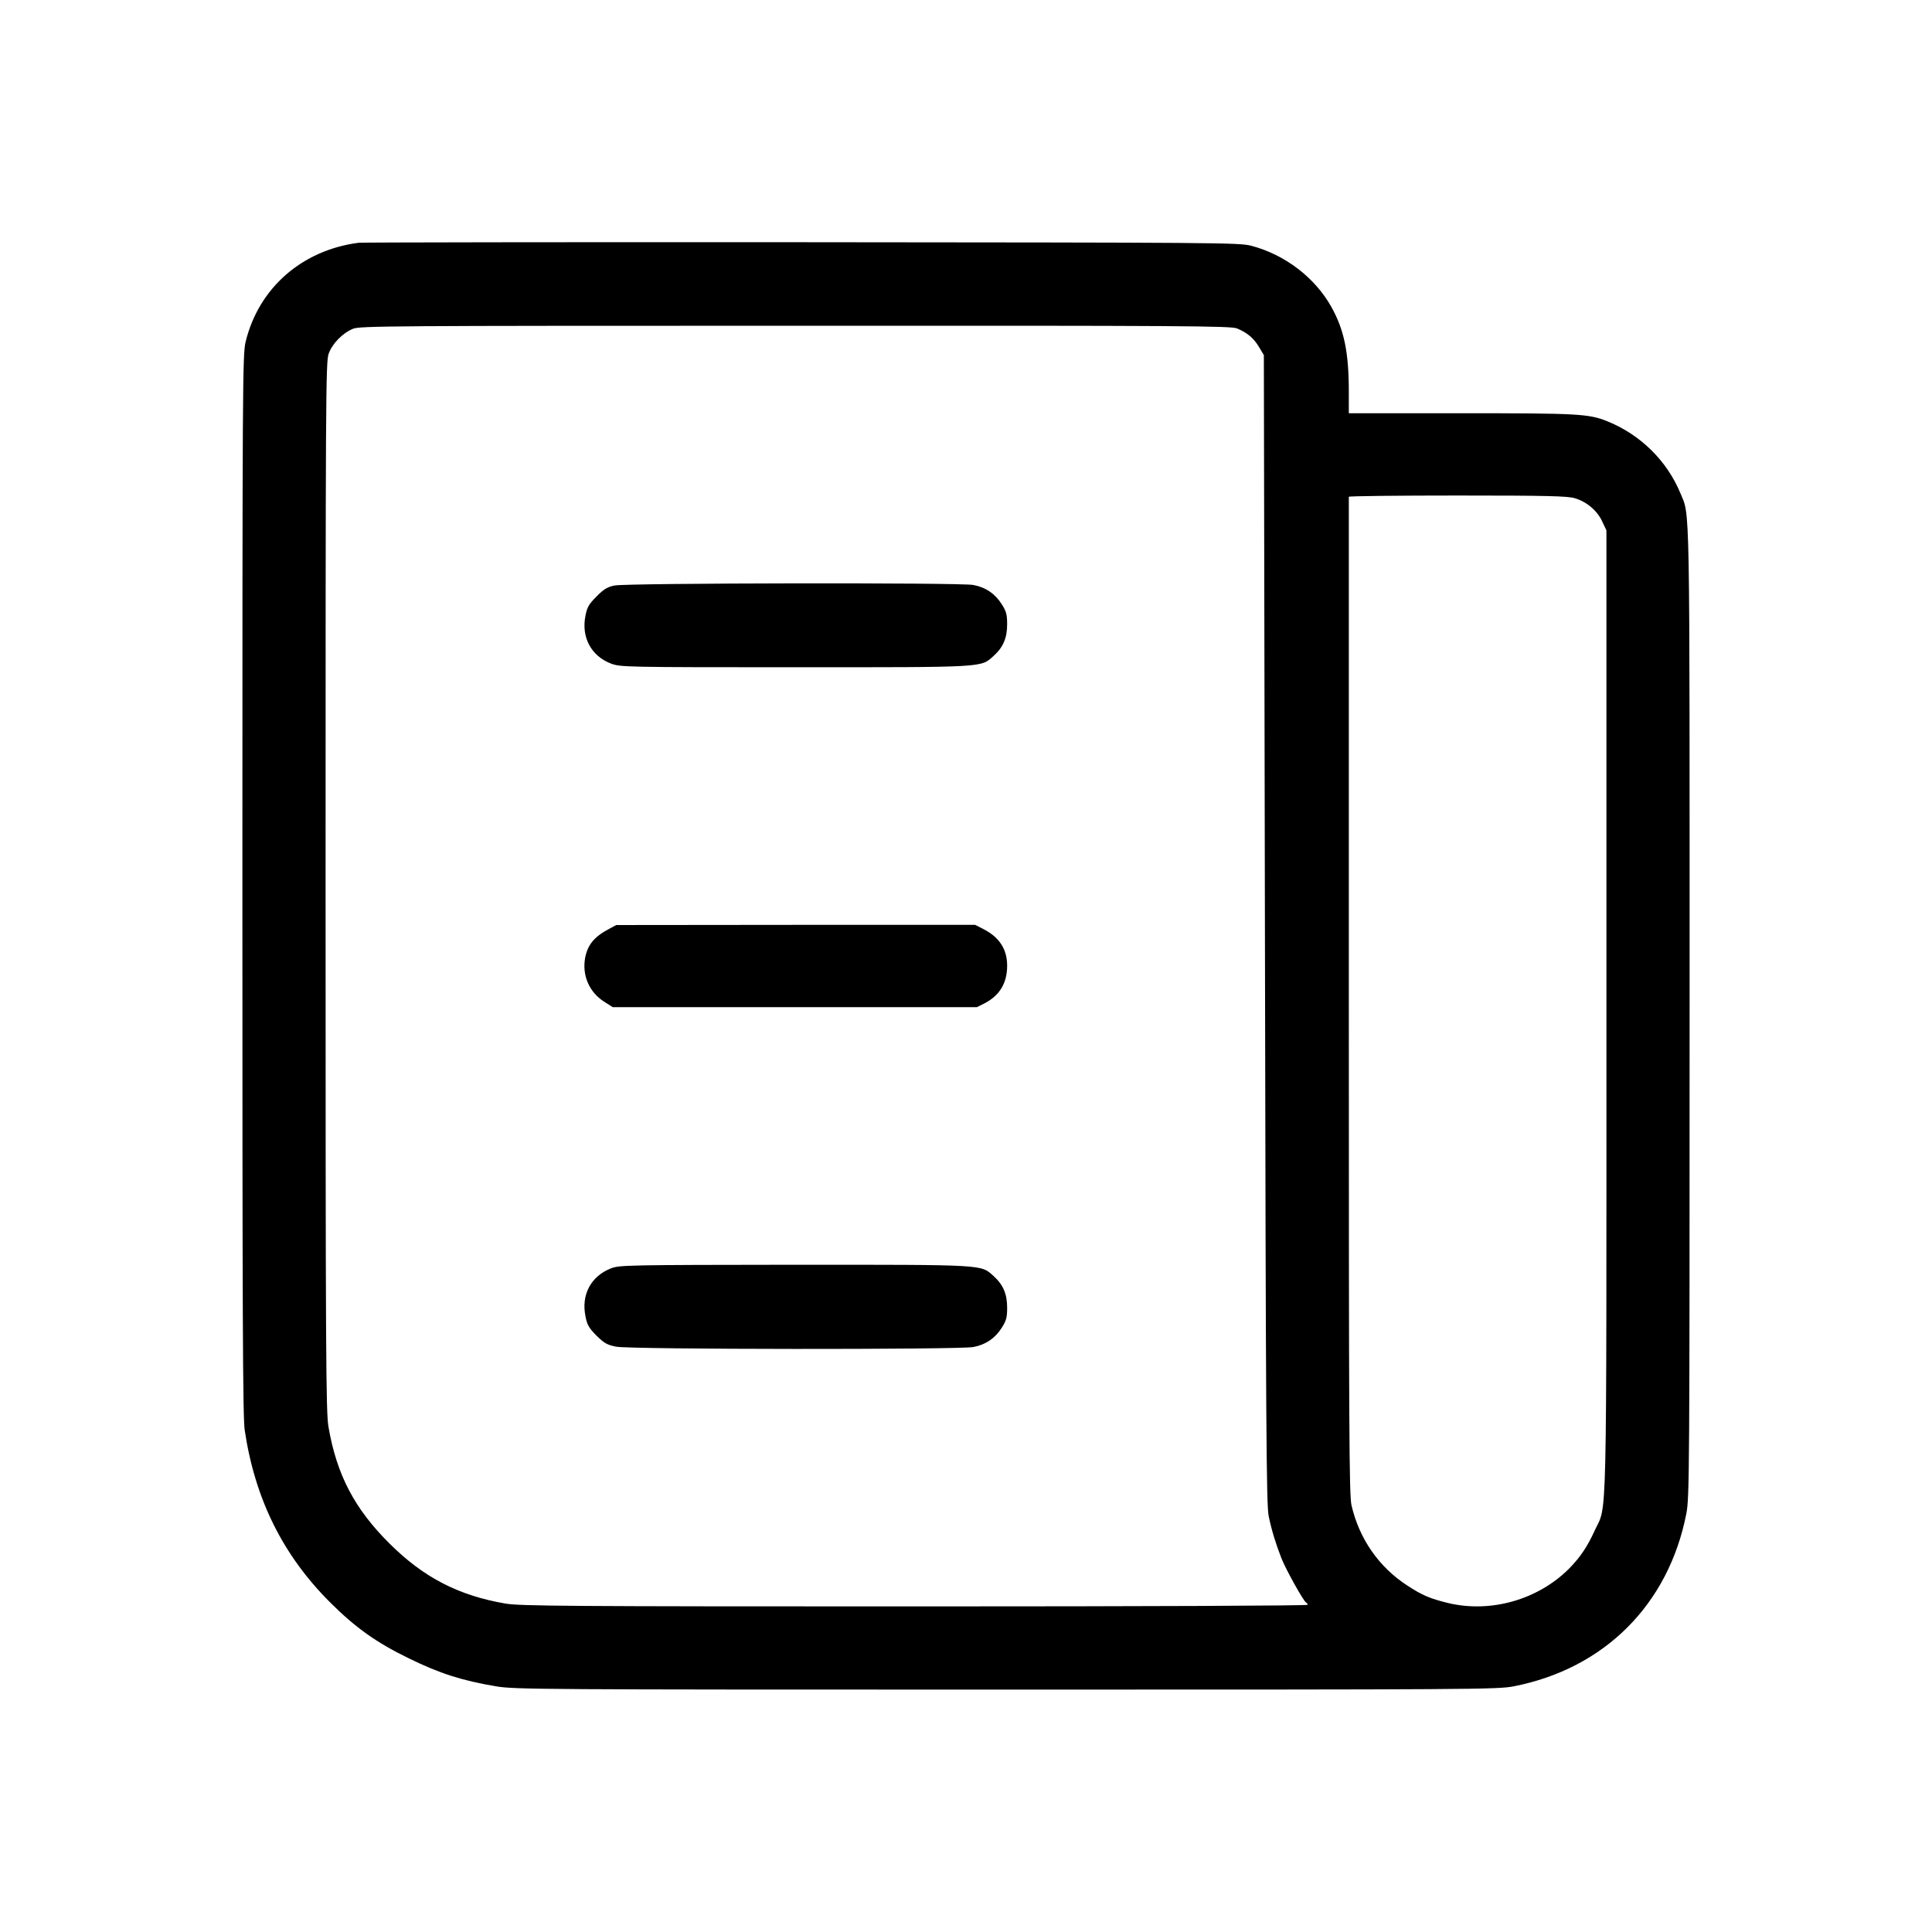 <?xml version="1.0" standalone="no"?>
<!DOCTYPE svg PUBLIC "-//W3C//DTD SVG 20010904//EN"
 "http://www.w3.org/TR/2001/REC-SVG-20010904/DTD/svg10.dtd">
<svg version="1.0" xmlns="http://www.w3.org/2000/svg"
 width="1080pt" height="1080pt" viewBox="0 0 1080 1080"
 preserveAspectRatio="xMidYMid meet">

<g transform="translate(0,1080) scale(0.1,-0.1)"
fill="#000000" stroke="none">
<path d="M2005 9443 c-317 -41 -559 -253 -632 -554 -17 -70 -18 -227 -18
-3034 0 -2405 2 -2977 13 -3050 57 -383 212 -697 476 -961 143 -143 260 -226
441 -314 173 -85 299 -125 490 -157 105 -17 238 -18 2850 -18 2622 0 2744 1
2835 18 509 99 868 458 967 967 17 91 18 212 18 2805 0 2929 3 2765 -52 2899
-75 181 -224 327 -408 401 -104 42 -163 45 -817 45 l-628 0 0 118 c0 224 -26
348 -98 477 -92 164 -260 292 -447 341 -67 18 -177 18 -2515 20 -1345 1 -2458
-1 -2475 -3z m4910 -479 c58 -24 94 -55 123 -104 l27 -45 6 -3210 c5 -2801 8
-3219 21 -3280 16 -78 39 -153 71 -235 24 -62 125 -243 138 -248 5 -2 9 -8 9
-13 0 -5 -872 -9 -2197 -9 -1945 0 -2208 2 -2288 16 -262 45 -457 146 -646
334 -197 195 -297 386 -343 655 -14 80 -16 411 -16 3020 0 2730 1 2933 17
2977 20 57 78 116 136 140 39 16 200 17 2473 17 2188 1 2435 -1 2469 -15z
m1888 -949 c67 -20 125 -69 153 -129 l24 -51 0 -2688 c0 -2983 5 -2748 -66
-2904 -41 -90 -81 -149 -144 -213 -174 -173 -437 -248 -675 -191 -102 25 -144
43 -227 97 -159 103 -269 260 -313 449 -13 58 -15 387 -15 2848 0 1530 0 2785
0 2790 0 4 273 7 608 7 504 0 615 -3 655 -15z"/>
<path d="M3435 7527 c-39 -8 -60 -20 -100 -61 -43 -43 -53 -60 -62 -107 -25
-121 32 -227 144 -269 52 -19 79 -20 1027 -20 1078 0 1037 -2 1111 64 53 48
75 100 75 176 0 55 -5 73 -30 112 -37 59 -90 95 -159 108 -73 14 -1938 11
-2006 -3z"/>
<path d="M3404 5607 c-83 -44 -119 -89 -133 -161 -18 -99 23 -193 107 -246
l47 -30 1018 0 1018 0 42 21 c85 44 127 113 127 211 0 92 -44 159 -132 204
l-47 24 -1003 0 -1003 -1 -41 -22z"/>
<path d="M3416 3710 c-113 -44 -168 -148 -143 -269 9 -47 19 -64 61 -107 44
-43 60 -52 110 -62 77 -16 1916 -17 1997 -2 69 13 122 49 159 108 25 39 30 57
30 112 0 76 -22 128 -75 176 -74 66 -33 64 -1114 64 -937 -1 -978 -2 -1025
-20z"/>
</g>
</svg>
